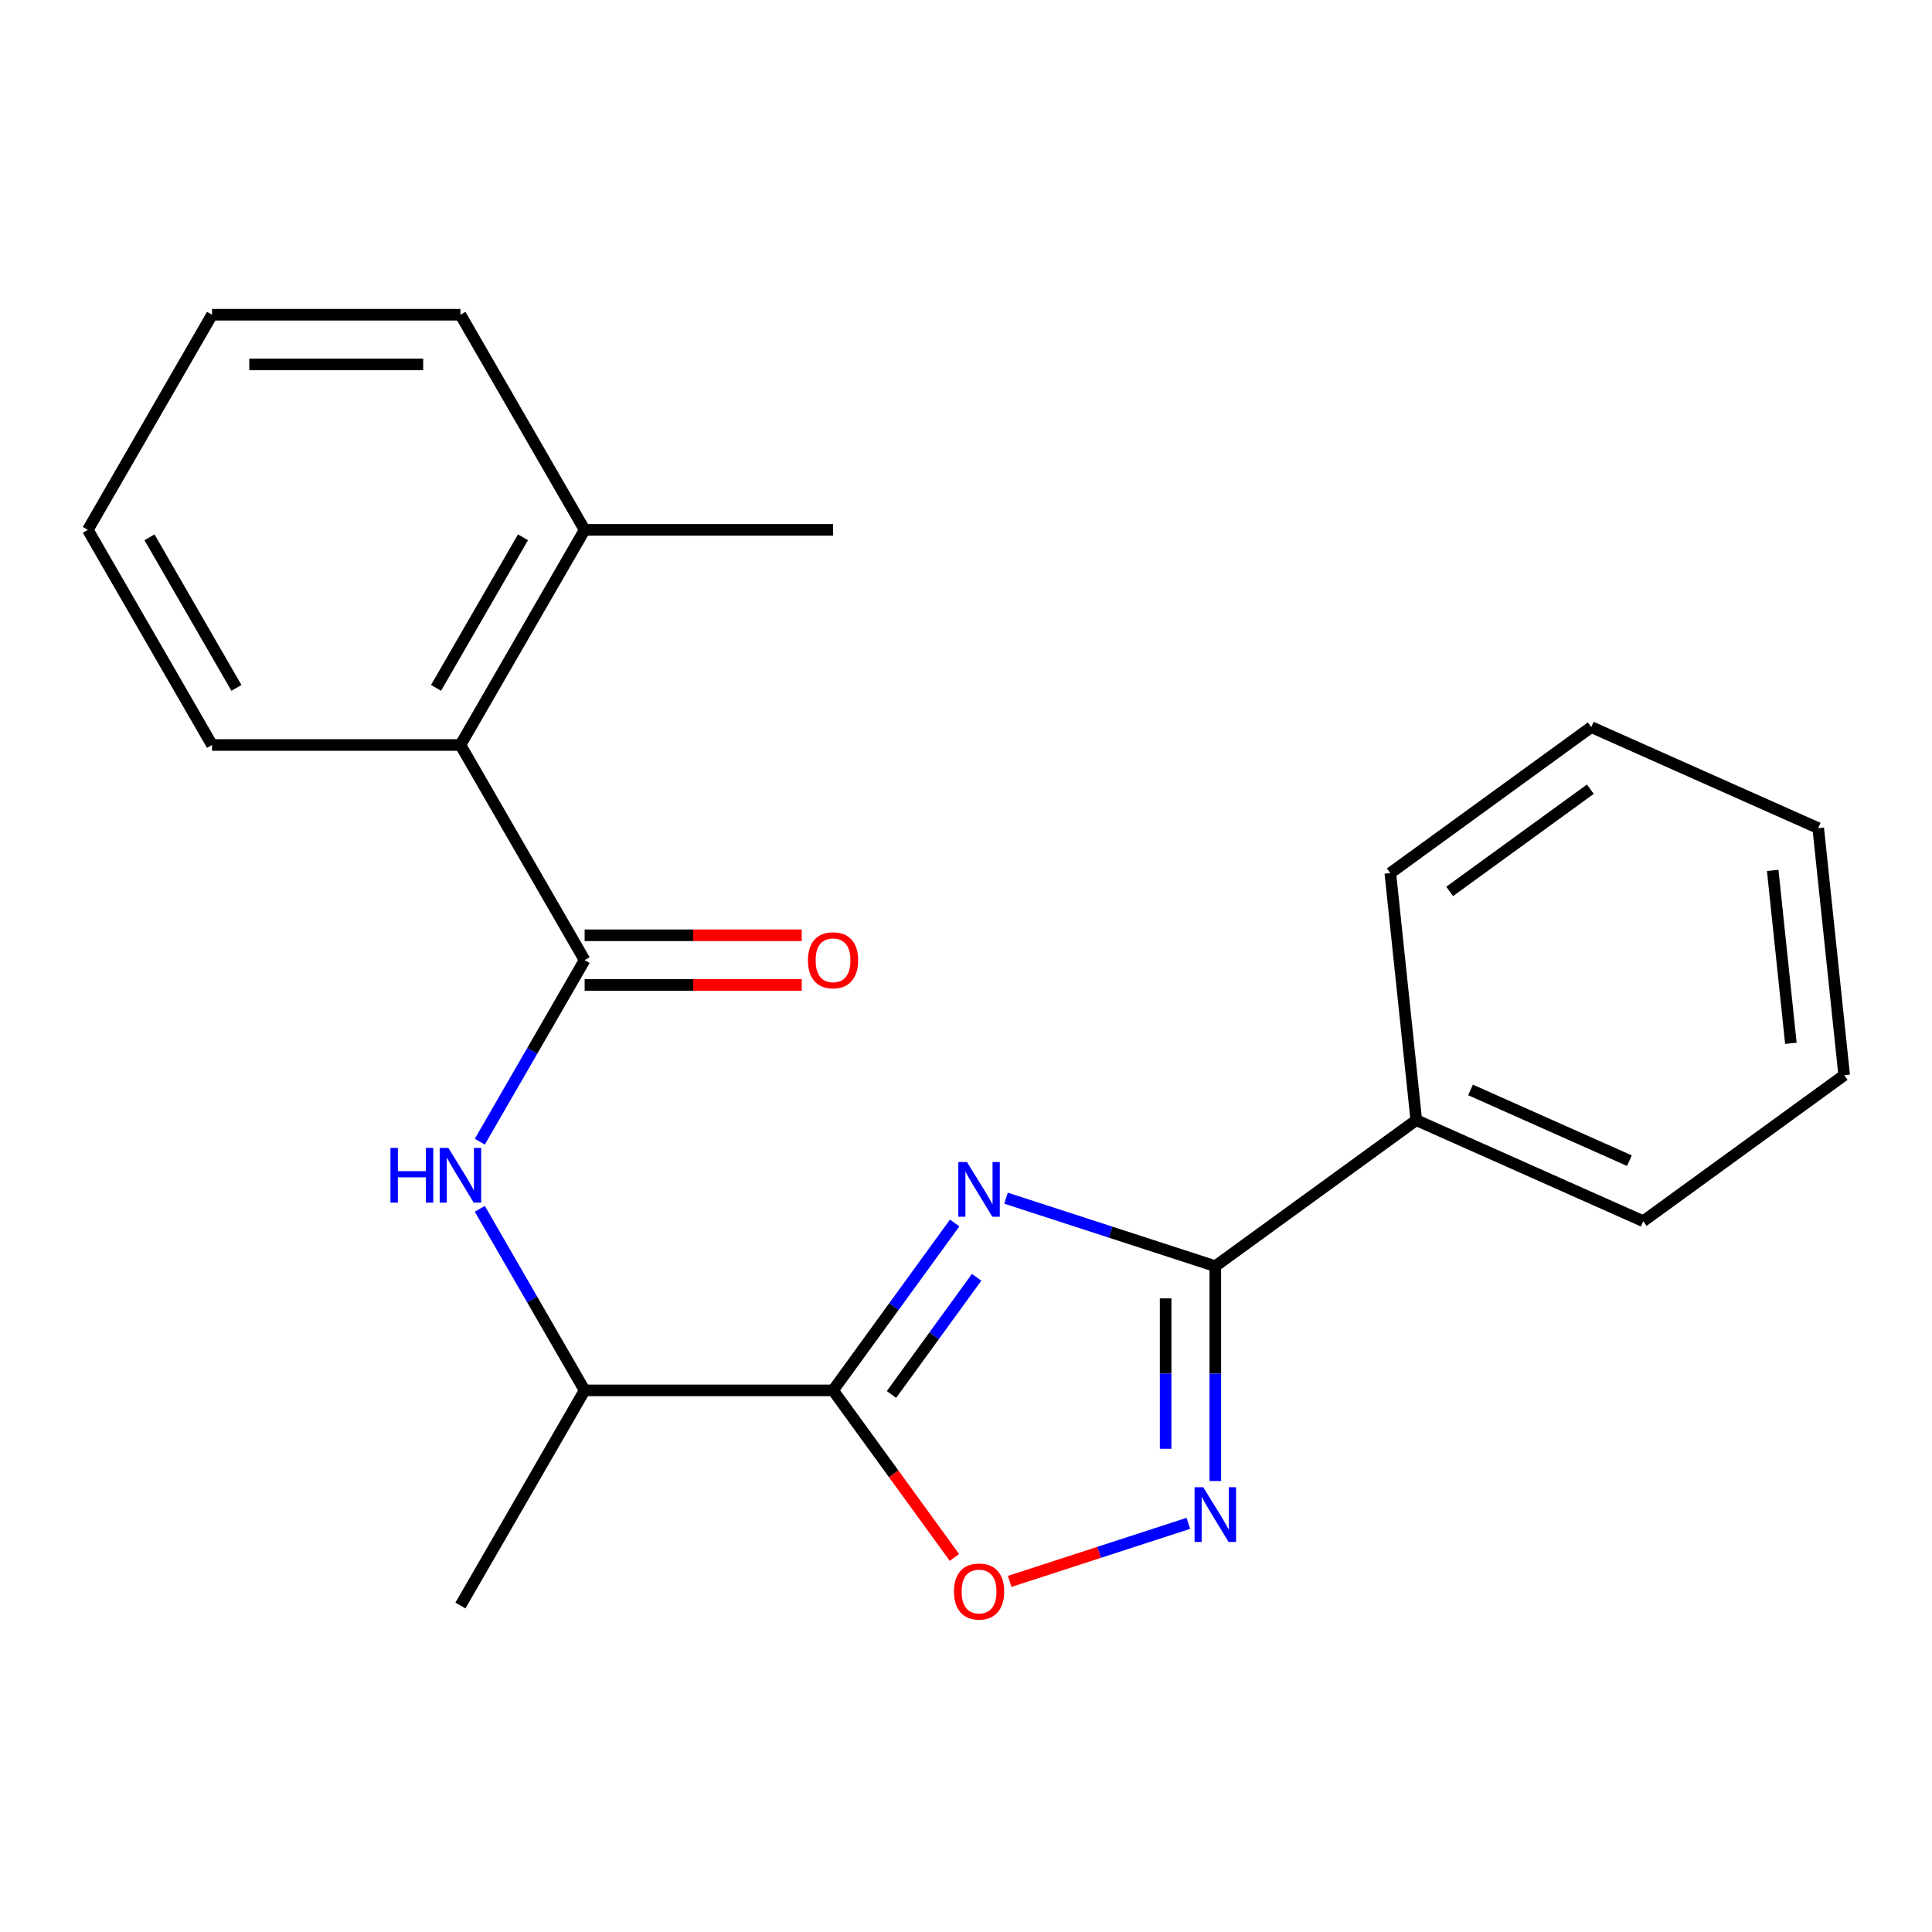 <?xml version='1.0' encoding='iso-8859-1'?>
<svg version='1.1' baseProfile='full'
              xmlns='http://www.w3.org/2000/svg'
                      xmlns:rdkit='http://www.rdkit.org/xml'
                      xmlns:xlink='http://www.w3.org/1999/xlink'
                  xml:space='preserve'
width='1000px' height='1000px' viewBox='0 0 1000 1000'>
<!-- END OF HEADER -->
<rect style='opacity:1.0;fill:#FFFFFF;stroke:none' width='1000' height='1000' x='0' y='0'> </rect>
<path class='bond-0' d='M 494.137,633.011 L 462.661,676.334' style='fill:none;fill-rule:evenodd;stroke:#0000FF;stroke-width:6px;stroke-linecap:butt;stroke-linejoin:miter;stroke-opacity:1' />
<path class='bond-0' d='M 462.661,676.334 L 431.184,719.657' style='fill:none;fill-rule:evenodd;stroke:#000000;stroke-width:6px;stroke-linecap:butt;stroke-linejoin:miter;stroke-opacity:1' />
<path class='bond-0' d='M 505.498,661.123 L 483.465,691.449' style='fill:none;fill-rule:evenodd;stroke:#0000FF;stroke-width:6px;stroke-linecap:butt;stroke-linejoin:miter;stroke-opacity:1' />
<path class='bond-0' d='M 483.465,691.449 L 461.431,721.775' style='fill:none;fill-rule:evenodd;stroke:#000000;stroke-width:6px;stroke-linecap:butt;stroke-linejoin:miter;stroke-opacity:1' />
<path class='bond-1' d='M 520.714,620.171 L 574.879,637.77' style='fill:none;fill-rule:evenodd;stroke:#0000FF;stroke-width:6px;stroke-linecap:butt;stroke-linejoin:miter;stroke-opacity:1' />
<path class='bond-1' d='M 574.879,637.77 L 629.044,655.369' style='fill:none;fill-rule:evenodd;stroke:#000000;stroke-width:6px;stroke-linecap:butt;stroke-linejoin:miter;stroke-opacity:1' />
<path class='bond-4' d='M 431.184,719.657 L 462.602,762.9' style='fill:none;fill-rule:evenodd;stroke:#000000;stroke-width:6px;stroke-linecap:butt;stroke-linejoin:miter;stroke-opacity:1' />
<path class='bond-4' d='M 462.602,762.9 L 494.02,806.143' style='fill:none;fill-rule:evenodd;stroke:#FF0000;stroke-width:6px;stroke-linecap:butt;stroke-linejoin:miter;stroke-opacity:1' />
<path class='bond-7' d='M 431.184,719.657 L 302.608,719.657' style='fill:none;fill-rule:evenodd;stroke:#000000;stroke-width:6px;stroke-linecap:butt;stroke-linejoin:miter;stroke-opacity:1' />
<path class='bond-2' d='M 629.044,655.369 L 629.044,710.97' style='fill:none;fill-rule:evenodd;stroke:#000000;stroke-width:6px;stroke-linecap:butt;stroke-linejoin:miter;stroke-opacity:1' />
<path class='bond-2' d='M 629.044,710.97 L 629.044,766.571' style='fill:none;fill-rule:evenodd;stroke:#0000FF;stroke-width:6px;stroke-linecap:butt;stroke-linejoin:miter;stroke-opacity:1' />
<path class='bond-2' d='M 603.328,672.049 L 603.328,710.97' style='fill:none;fill-rule:evenodd;stroke:#000000;stroke-width:6px;stroke-linecap:butt;stroke-linejoin:miter;stroke-opacity:1' />
<path class='bond-2' d='M 603.328,710.97 L 603.328,749.891' style='fill:none;fill-rule:evenodd;stroke:#0000FF;stroke-width:6px;stroke-linecap:butt;stroke-linejoin:miter;stroke-opacity:1' />
<path class='bond-9' d='M 629.044,655.369 L 733.064,579.793' style='fill:none;fill-rule:evenodd;stroke:#000000;stroke-width:6px;stroke-linecap:butt;stroke-linejoin:miter;stroke-opacity:1' />
<path class='bond-22' d='M 615.089,788.48 L 568.848,803.504' style='fill:none;fill-rule:evenodd;stroke:#0000FF;stroke-width:6px;stroke-linecap:butt;stroke-linejoin:miter;stroke-opacity:1' />
<path class='bond-22' d='M 568.848,803.504 L 522.607,818.529' style='fill:none;fill-rule:evenodd;stroke:#FF0000;stroke-width:6px;stroke-linecap:butt;stroke-linejoin:miter;stroke-opacity:1' />
<path class='bond-3' d='M 302.608,496.956 L 275.479,543.944' style='fill:none;fill-rule:evenodd;stroke:#000000;stroke-width:6px;stroke-linecap:butt;stroke-linejoin:miter;stroke-opacity:1' />
<path class='bond-3' d='M 275.479,543.944 L 248.351,590.932' style='fill:none;fill-rule:evenodd;stroke:#0000FF;stroke-width:6px;stroke-linecap:butt;stroke-linejoin:miter;stroke-opacity:1' />
<path class='bond-6' d='M 302.608,496.956 L 238.319,385.605' style='fill:none;fill-rule:evenodd;stroke:#000000;stroke-width:6px;stroke-linecap:butt;stroke-linejoin:miter;stroke-opacity:1' />
<path class='bond-8' d='M 302.608,509.814 L 358.789,509.814' style='fill:none;fill-rule:evenodd;stroke:#000000;stroke-width:6px;stroke-linecap:butt;stroke-linejoin:miter;stroke-opacity:1' />
<path class='bond-8' d='M 358.789,509.814 L 414.97,509.814' style='fill:none;fill-rule:evenodd;stroke:#FF0000;stroke-width:6px;stroke-linecap:butt;stroke-linejoin:miter;stroke-opacity:1' />
<path class='bond-8' d='M 302.608,484.098 L 358.789,484.098' style='fill:none;fill-rule:evenodd;stroke:#000000;stroke-width:6px;stroke-linecap:butt;stroke-linejoin:miter;stroke-opacity:1' />
<path class='bond-8' d='M 358.789,484.098 L 414.97,484.098' style='fill:none;fill-rule:evenodd;stroke:#FF0000;stroke-width:6px;stroke-linecap:butt;stroke-linejoin:miter;stroke-opacity:1' />
<path class='bond-5' d='M 248.351,625.681 L 275.479,672.669' style='fill:none;fill-rule:evenodd;stroke:#0000FF;stroke-width:6px;stroke-linecap:butt;stroke-linejoin:miter;stroke-opacity:1' />
<path class='bond-5' d='M 275.479,672.669 L 302.608,719.657' style='fill:none;fill-rule:evenodd;stroke:#000000;stroke-width:6px;stroke-linecap:butt;stroke-linejoin:miter;stroke-opacity:1' />
<path class='bond-10' d='M 238.319,385.605 L 302.608,274.255' style='fill:none;fill-rule:evenodd;stroke:#000000;stroke-width:6px;stroke-linecap:butt;stroke-linejoin:miter;stroke-opacity:1' />
<path class='bond-10' d='M 225.693,356.045 L 270.694,278.1' style='fill:none;fill-rule:evenodd;stroke:#000000;stroke-width:6px;stroke-linecap:butt;stroke-linejoin:miter;stroke-opacity:1' />
<path class='bond-11' d='M 238.319,385.605 L 109.743,385.605' style='fill:none;fill-rule:evenodd;stroke:#000000;stroke-width:6px;stroke-linecap:butt;stroke-linejoin:miter;stroke-opacity:1' />
<path class='bond-12' d='M 302.608,719.657 L 238.319,831.008' style='fill:none;fill-rule:evenodd;stroke:#000000;stroke-width:6px;stroke-linecap:butt;stroke-linejoin:miter;stroke-opacity:1' />
<path class='bond-13' d='M 733.064,579.793 L 850.525,632.09' style='fill:none;fill-rule:evenodd;stroke:#000000;stroke-width:6px;stroke-linecap:butt;stroke-linejoin:miter;stroke-opacity:1' />
<path class='bond-13' d='M 761.143,564.146 L 843.365,600.754' style='fill:none;fill-rule:evenodd;stroke:#000000;stroke-width:6px;stroke-linecap:butt;stroke-linejoin:miter;stroke-opacity:1' />
<path class='bond-14' d='M 733.064,579.793 L 719.624,451.921' style='fill:none;fill-rule:evenodd;stroke:#000000;stroke-width:6px;stroke-linecap:butt;stroke-linejoin:miter;stroke-opacity:1' />
<path class='bond-15' d='M 302.608,274.255 L 431.184,274.255' style='fill:none;fill-rule:evenodd;stroke:#000000;stroke-width:6px;stroke-linecap:butt;stroke-linejoin:miter;stroke-opacity:1' />
<path class='bond-16' d='M 302.608,274.255 L 238.319,162.904' style='fill:none;fill-rule:evenodd;stroke:#000000;stroke-width:6px;stroke-linecap:butt;stroke-linejoin:miter;stroke-opacity:1' />
<path class='bond-17' d='M 109.743,385.605 L 45.455,274.255' style='fill:none;fill-rule:evenodd;stroke:#000000;stroke-width:6px;stroke-linecap:butt;stroke-linejoin:miter;stroke-opacity:1' />
<path class='bond-17' d='M 122.37,356.045 L 77.368,278.1' style='fill:none;fill-rule:evenodd;stroke:#000000;stroke-width:6px;stroke-linecap:butt;stroke-linejoin:miter;stroke-opacity:1' />
<path class='bond-20' d='M 850.525,632.09 L 954.545,556.515' style='fill:none;fill-rule:evenodd;stroke:#000000;stroke-width:6px;stroke-linecap:butt;stroke-linejoin:miter;stroke-opacity:1' />
<path class='bond-18' d='M 719.624,451.921 L 823.645,376.346' style='fill:none;fill-rule:evenodd;stroke:#000000;stroke-width:6px;stroke-linecap:butt;stroke-linejoin:miter;stroke-opacity:1' />
<path class='bond-18' d='M 750.342,461.389 L 823.157,408.486' style='fill:none;fill-rule:evenodd;stroke:#000000;stroke-width:6px;stroke-linecap:butt;stroke-linejoin:miter;stroke-opacity:1' />
<path class='bond-24' d='M 238.319,162.904 L 109.743,162.904' style='fill:none;fill-rule:evenodd;stroke:#000000;stroke-width:6px;stroke-linecap:butt;stroke-linejoin:miter;stroke-opacity:1' />
<path class='bond-24' d='M 219.033,188.619 L 129.029,188.619' style='fill:none;fill-rule:evenodd;stroke:#000000;stroke-width:6px;stroke-linecap:butt;stroke-linejoin:miter;stroke-opacity:1' />
<path class='bond-19' d='M 45.455,274.255 L 109.743,162.904' style='fill:none;fill-rule:evenodd;stroke:#000000;stroke-width:6px;stroke-linecap:butt;stroke-linejoin:miter;stroke-opacity:1' />
<path class='bond-21' d='M 823.645,376.346 L 941.106,428.642' style='fill:none;fill-rule:evenodd;stroke:#000000;stroke-width:6px;stroke-linecap:butt;stroke-linejoin:miter;stroke-opacity:1' />
<path class='bond-23' d='M 954.545,556.515 L 941.106,428.642' style='fill:none;fill-rule:evenodd;stroke:#000000;stroke-width:6px;stroke-linecap:butt;stroke-linejoin:miter;stroke-opacity:1' />
<path class='bond-23' d='M 926.955,540.022 L 917.547,450.511' style='fill:none;fill-rule:evenodd;stroke:#000000;stroke-width:6px;stroke-linecap:butt;stroke-linejoin:miter;stroke-opacity:1' />
<path  class='atom-0' d='M 500.5 601.476
L 509.78 616.476
Q 510.7 617.956, 512.18 620.636
Q 513.66 623.316, 513.74 623.476
L 513.74 601.476
L 517.5 601.476
L 517.5 629.796
L 513.62 629.796
L 503.66 613.396
Q 502.5 611.476, 501.26 609.276
Q 500.06 607.076, 499.7 606.396
L 499.7 629.796
L 496.02 629.796
L 496.02 601.476
L 500.5 601.476
' fill='#0000FF'/>
<path  class='atom-3' d='M 622.784 769.785
L 632.064 784.785
Q 632.984 786.265, 634.464 788.945
Q 635.944 791.625, 636.024 791.785
L 636.024 769.785
L 639.784 769.785
L 639.784 798.105
L 635.904 798.105
L 625.944 781.705
Q 624.784 779.785, 623.544 777.585
Q 622.344 775.385, 621.984 774.705
L 621.984 798.105
L 618.304 798.105
L 618.304 769.785
L 622.784 769.785
' fill='#0000FF'/>
<path  class='atom-5' d='M 493.76 823.758
Q 493.76 816.958, 497.12 813.158
Q 500.48 809.358, 506.76 809.358
Q 513.04 809.358, 516.4 813.158
Q 519.76 816.958, 519.76 823.758
Q 519.76 830.638, 516.36 834.558
Q 512.96 838.438, 506.76 838.438
Q 500.52 838.438, 497.12 834.558
Q 493.76 830.678, 493.76 823.758
M 506.76 835.238
Q 511.08 835.238, 513.4 832.358
Q 515.76 829.438, 515.76 823.758
Q 515.76 818.198, 513.4 815.398
Q 511.08 812.558, 506.76 812.558
Q 502.44 812.558, 500.08 815.358
Q 497.76 818.158, 497.76 823.758
Q 497.76 829.478, 500.08 832.358
Q 502.44 835.238, 506.76 835.238
' fill='#FF0000'/>
<path  class='atom-6' d='M 202.099 594.147
L 205.939 594.147
L 205.939 606.187
L 220.419 606.187
L 220.419 594.147
L 224.259 594.147
L 224.259 622.467
L 220.419 622.467
L 220.419 609.387
L 205.939 609.387
L 205.939 622.467
L 202.099 622.467
L 202.099 594.147
' fill='#0000FF'/>
<path  class='atom-6' d='M 232.059 594.147
L 241.339 609.147
Q 242.259 610.627, 243.739 613.307
Q 245.219 615.987, 245.299 616.147
L 245.299 594.147
L 249.059 594.147
L 249.059 622.467
L 245.179 622.467
L 235.219 606.067
Q 234.059 604.147, 232.819 601.947
Q 231.619 599.747, 231.259 599.067
L 231.259 622.467
L 227.579 622.467
L 227.579 594.147
L 232.059 594.147
' fill='#0000FF'/>
<path  class='atom-9' d='M 418.184 497.036
Q 418.184 490.236, 421.544 486.436
Q 424.904 482.636, 431.184 482.636
Q 437.464 482.636, 440.824 486.436
Q 444.184 490.236, 444.184 497.036
Q 444.184 503.916, 440.784 507.836
Q 437.384 511.716, 431.184 511.716
Q 424.944 511.716, 421.544 507.836
Q 418.184 503.956, 418.184 497.036
M 431.184 508.516
Q 435.504 508.516, 437.824 505.636
Q 440.184 502.716, 440.184 497.036
Q 440.184 491.476, 437.824 488.676
Q 435.504 485.836, 431.184 485.836
Q 426.864 485.836, 424.504 488.636
Q 422.184 491.436, 422.184 497.036
Q 422.184 502.756, 424.504 505.636
Q 426.864 508.516, 431.184 508.516
' fill='#FF0000'/>
</svg>
